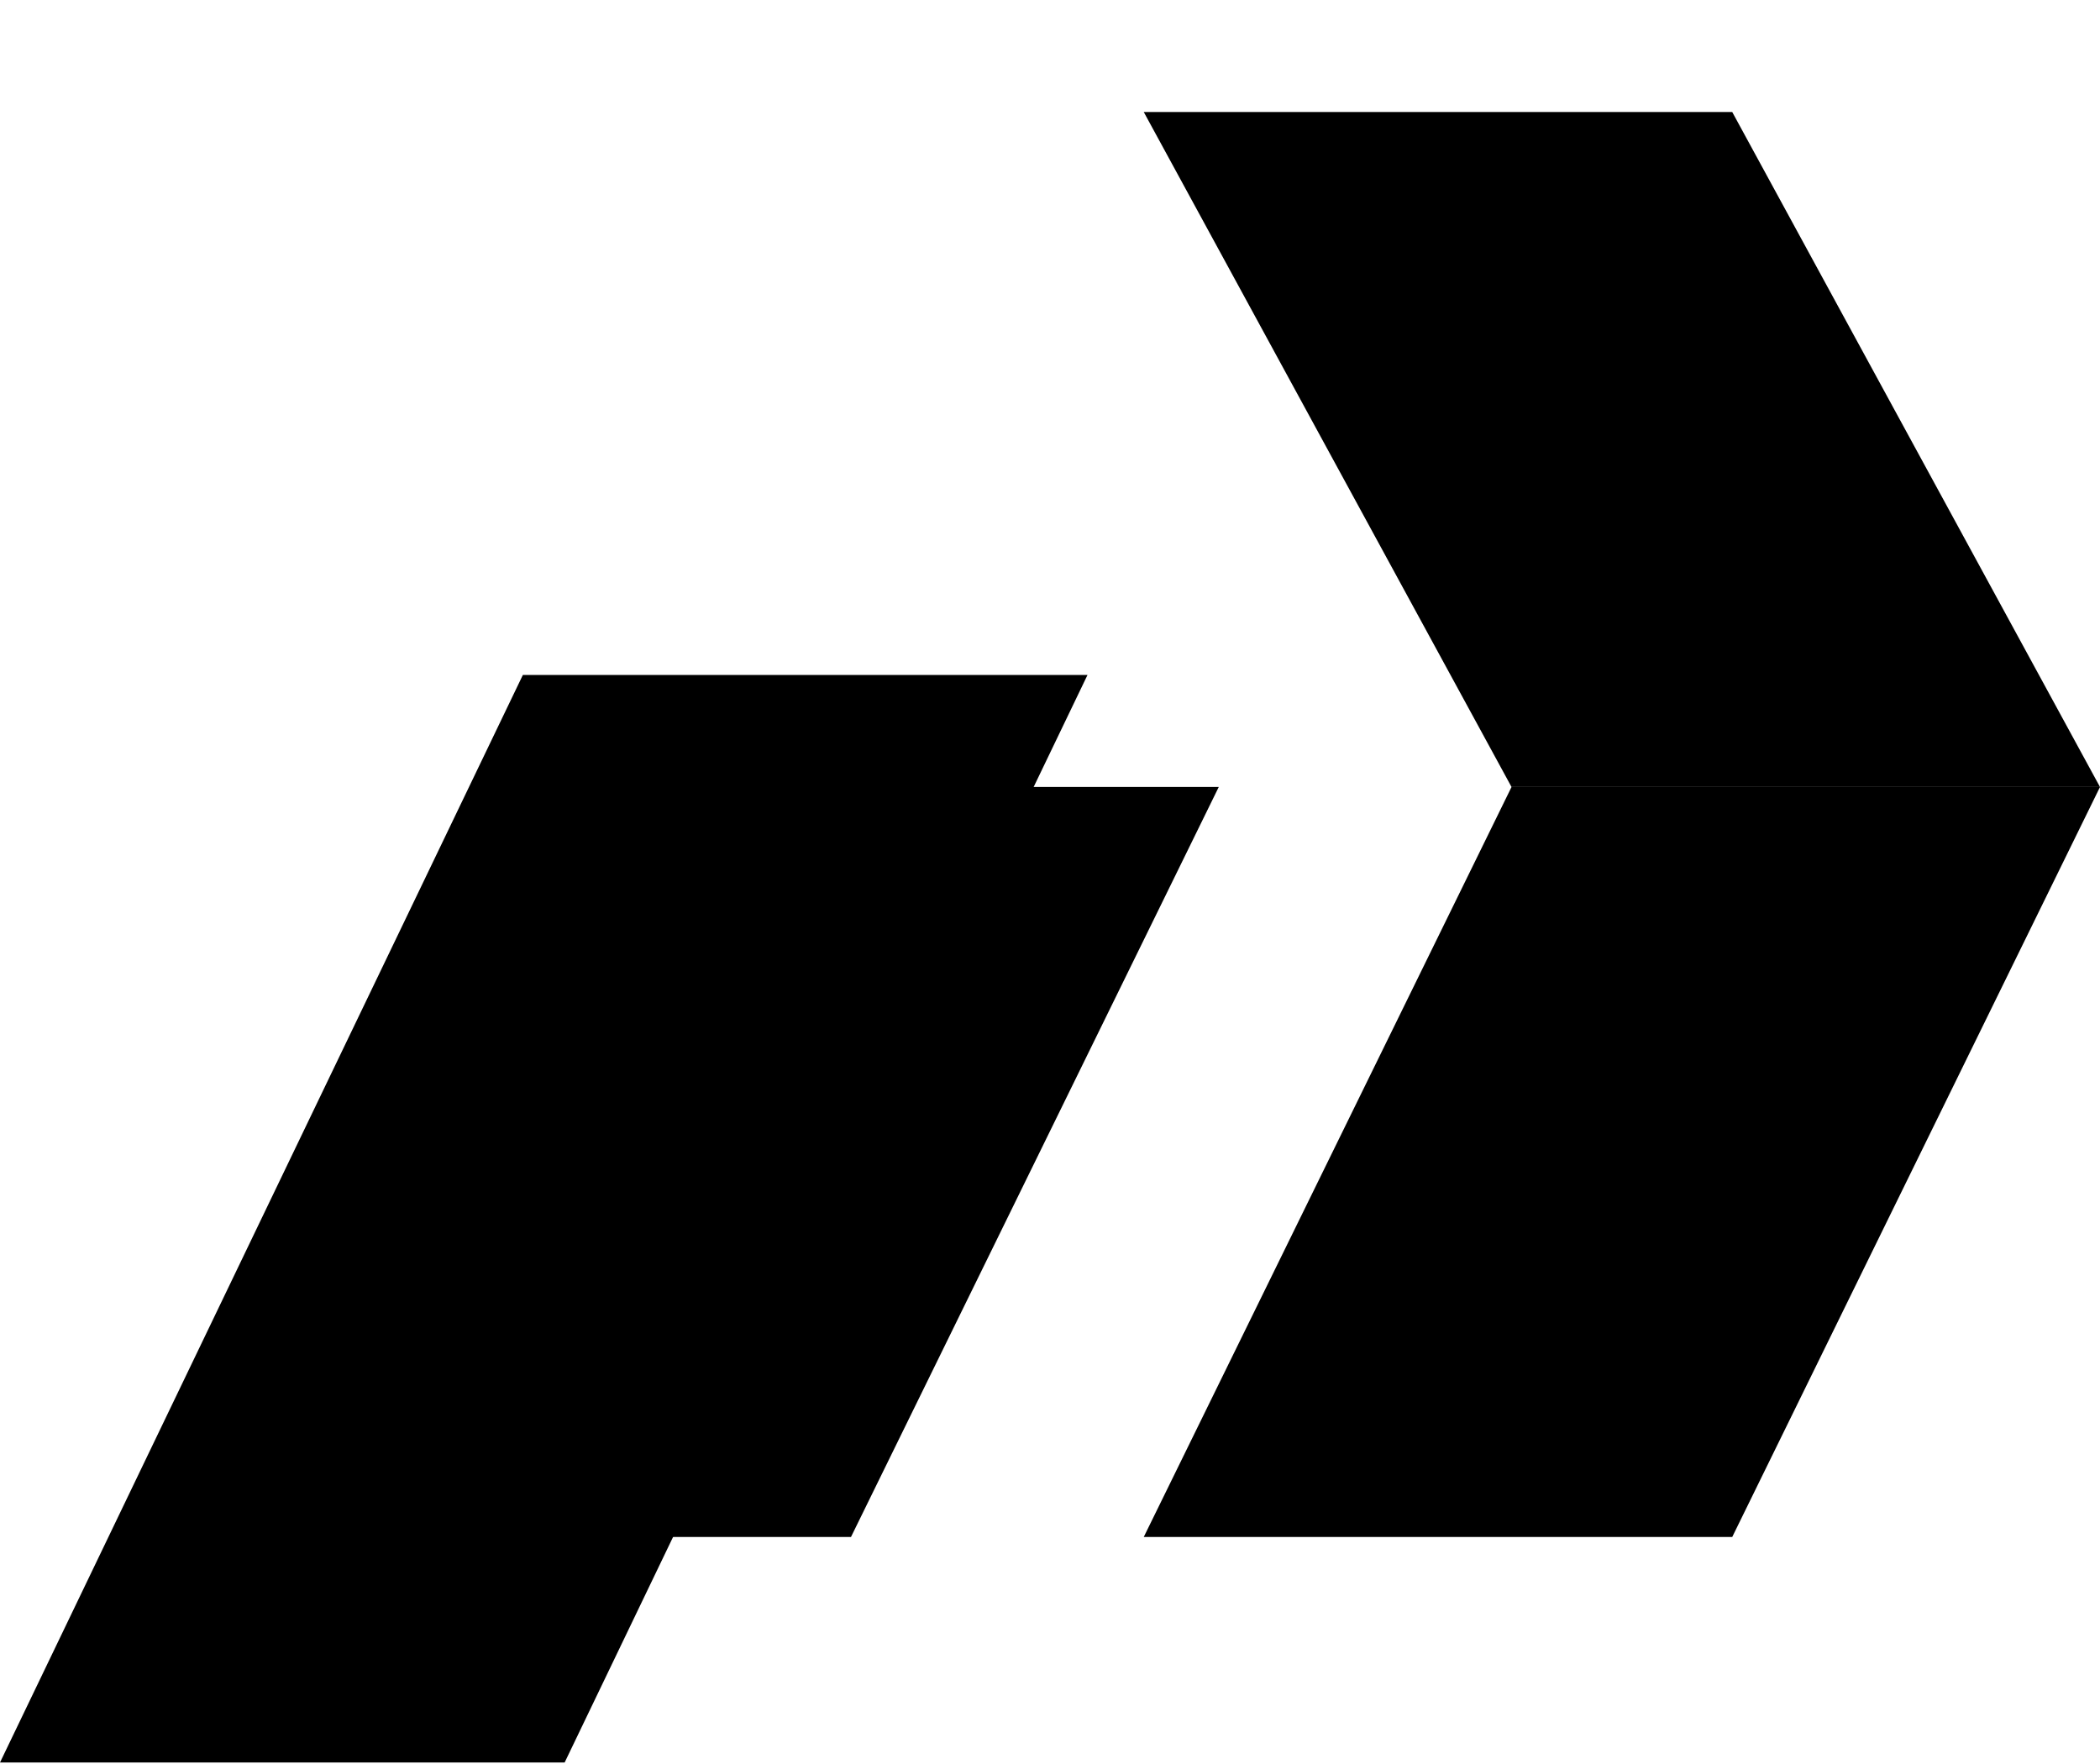 <svg width="75" height="63" viewBox="0 0 75 63" fill="none" xmlns="http://www.w3.org/2000/svg">
<g filter="url(#filter0_d_3249_39880)">
<path d="M40.848 0H61.865L75 24.107H53.983L40.848 0Z" fill="black"/>
</g>
<g filter="url(#filter1_d_3249_39880)">
<path d="M40.848 50.893H61.865L75 24.107H53.983L40.848 50.893Z" fill="black"/>
</g>
<g filter="url(#filter2_d_3249_39880)">
<path d="M9.375 50.893H30.392L43.527 24.107H22.51L9.375 50.893Z" fill="black"/>
</g>
<path d="M0 62.946H20.166L38.839 24.107H18.673L0 62.946Z" fill="black"/>
<defs>
<filter id="filter0_d_3249_39880" x="40.848" y="0" width="34.152" height="28.107" filterUnits="userSpaceOnUse" color-interpolation-filters="sRGB">
<feFlood flood-opacity="0" result="BackgroundImageFix"/>
<feColorMatrix in="SourceAlpha" type="matrix" values="0 0 0 0 0 0 0 0 0 0 0 0 0 0 0 0 0 0 127 0" result="hardAlpha"/>
<feOffset dy="4"/>
<feComposite in2="hardAlpha" operator="out"/>
<feColorMatrix type="matrix" values="0 0 0 0 0.841 0 0 0 0 0.841 0 0 0 0 0.841 0 0 0 1 0"/>
<feBlend mode="normal" in2="BackgroundImageFix" result="effect1_dropShadow_3249_39880"/>
<feBlend mode="normal" in="SourceGraphic" in2="effect1_dropShadow_3249_39880" result="shape"/>
</filter>
<filter id="filter1_d_3249_39880" x="40.848" y="24.107" width="34.152" height="30.786" filterUnits="userSpaceOnUse" color-interpolation-filters="sRGB">
<feFlood flood-opacity="0" result="BackgroundImageFix"/>
<feColorMatrix in="SourceAlpha" type="matrix" values="0 0 0 0 0 0 0 0 0 0 0 0 0 0 0 0 0 0 127 0" result="hardAlpha"/>
<feOffset dy="4"/>
<feComposite in2="hardAlpha" operator="out"/>
<feColorMatrix type="matrix" values="0 0 0 0 0.841 0 0 0 0 0.841 0 0 0 0 0.841 0 0 0 1 0"/>
<feBlend mode="normal" in2="BackgroundImageFix" result="effect1_dropShadow_3249_39880"/>
<feBlend mode="normal" in="SourceGraphic" in2="effect1_dropShadow_3249_39880" result="shape"/>
</filter>
<filter id="filter2_d_3249_39880" x="9.375" y="24.107" width="34.152" height="30.786" filterUnits="userSpaceOnUse" color-interpolation-filters="sRGB">
<feFlood flood-opacity="0" result="BackgroundImageFix"/>
<feColorMatrix in="SourceAlpha" type="matrix" values="0 0 0 0 0 0 0 0 0 0 0 0 0 0 0 0 0 0 127 0" result="hardAlpha"/>
<feOffset dy="4"/>
<feComposite in2="hardAlpha" operator="out"/>
<feColorMatrix type="matrix" values="0 0 0 0 0.841 0 0 0 0 0.841 0 0 0 0 0.841 0 0 0 1 0"/>
<feBlend mode="normal" in2="BackgroundImageFix" result="effect1_dropShadow_3249_39880"/>
<feBlend mode="normal" in="SourceGraphic" in2="effect1_dropShadow_3249_39880" result="shape"/>
</filter>
</defs>
</svg>
